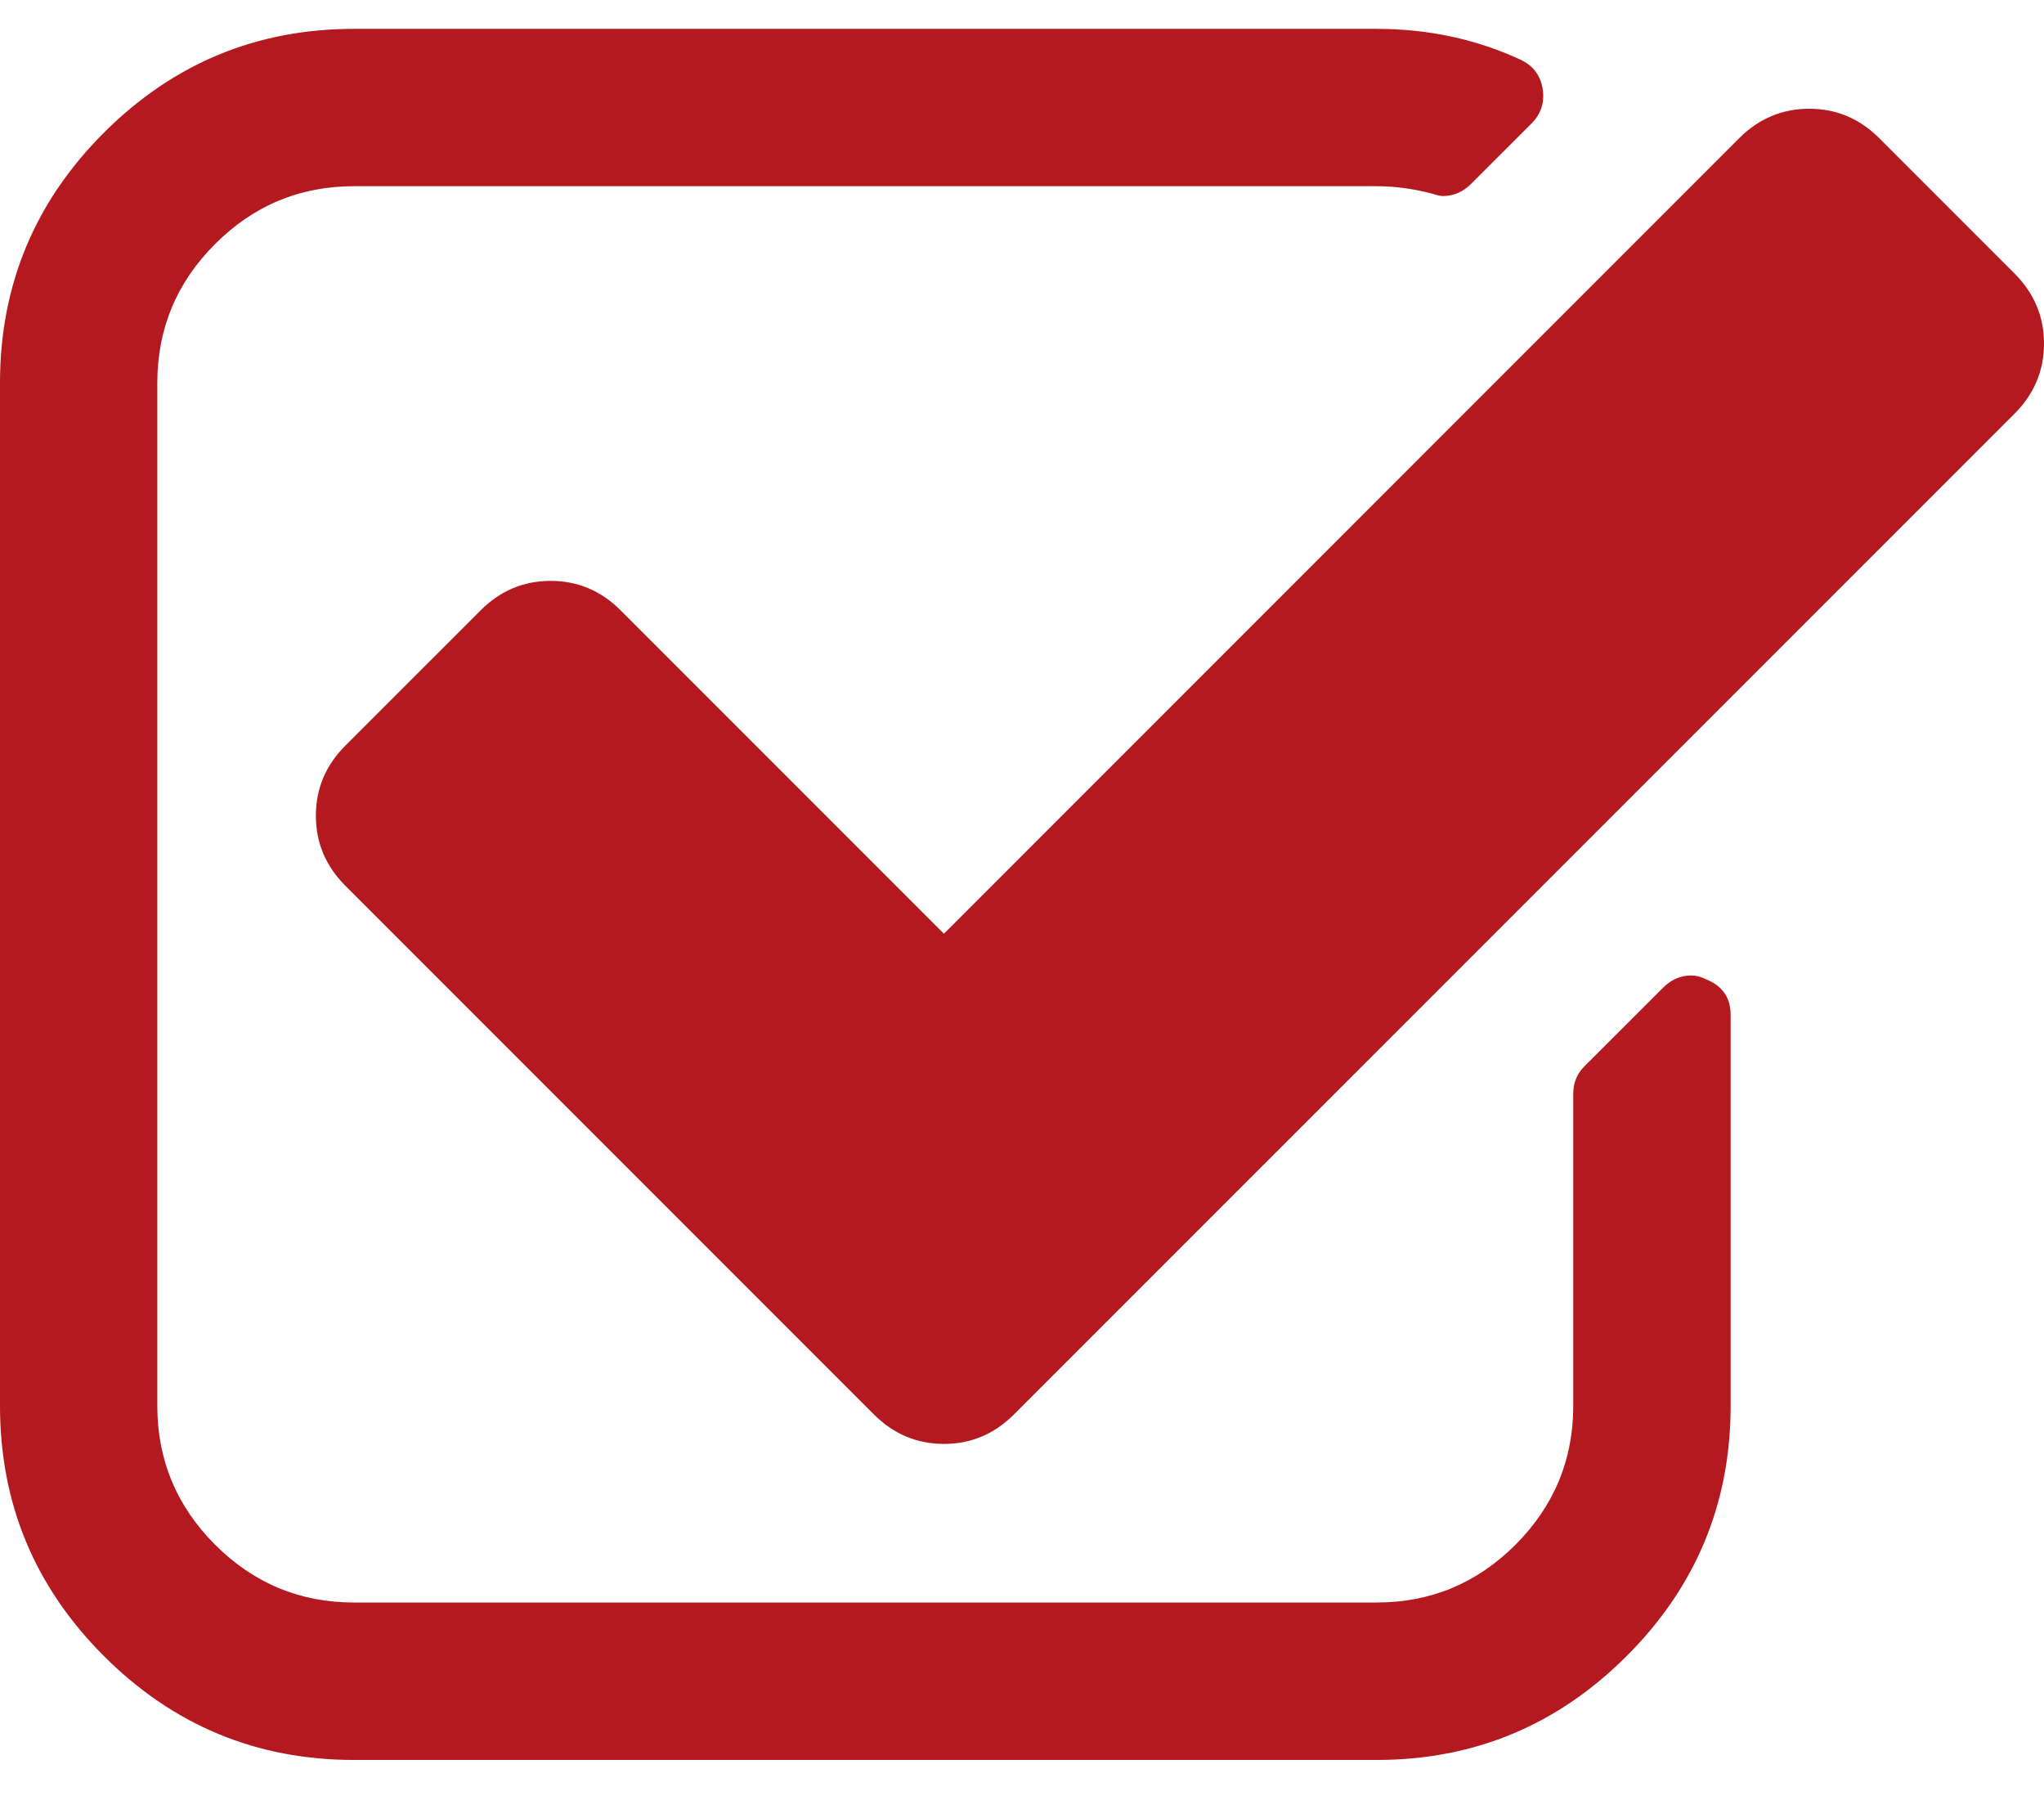 <svg width="26" height="23" viewBox="0 0 26 23" fill="none" xmlns="http://www.w3.org/2000/svg">
<path d="M21.7 12.453C21.638 12.421 21.576 12.405 21.512 12.405C21.377 12.405 21.257 12.457 21.153 12.562L20.152 13.562C20.059 13.656 20.012 13.771 20.012 13.906V17.877C20.012 18.565 19.767 19.154 19.277 19.644C18.787 20.134 18.198 20.379 17.511 20.379H4.503C3.815 20.379 3.226 20.134 2.736 19.644C2.246 19.154 2.001 18.565 2.001 17.877V4.87C2.001 4.182 2.246 3.593 2.736 3.103C3.226 2.613 3.815 2.368 4.503 2.368H17.511C17.74 2.368 17.974 2.399 18.214 2.462C18.277 2.483 18.323 2.493 18.354 2.493C18.49 2.493 18.61 2.441 18.714 2.337L19.48 1.571C19.605 1.446 19.652 1.295 19.621 1.118C19.59 0.951 19.496 0.831 19.339 0.758C18.777 0.498 18.167 0.367 17.51 0.367H4.503C3.262 0.367 2.202 0.808 1.321 1.688C0.44 2.569 0 3.63 0 4.87V17.878C0 19.118 0.44 20.178 1.321 21.059C2.202 21.94 3.262 22.381 4.503 22.381H17.511C18.751 22.381 19.811 21.94 20.692 21.059C21.573 20.178 22.014 19.118 22.014 17.878V12.906C22.014 12.687 21.909 12.536 21.7 12.453Z" fill="#B41920"/>
<path d="M25.625 3.478L23.905 1.758C23.655 1.508 23.358 1.383 23.014 1.383C22.67 1.383 22.372 1.508 22.122 1.758L12.007 11.874L7.895 7.762C7.645 7.512 7.348 7.387 7.004 7.387C6.66 7.387 6.363 7.512 6.113 7.762L4.393 9.482C4.143 9.732 4.018 10.029 4.018 10.373C4.018 10.717 4.143 11.014 4.393 11.264L11.116 17.987C11.366 18.237 11.663 18.362 12.007 18.362C12.351 18.362 12.648 18.237 12.898 17.987L25.625 5.261C25.875 5.011 26 4.713 26 4.369C26 4.026 25.875 3.728 25.625 3.478Z" fill="#B41920"/>
</svg>
